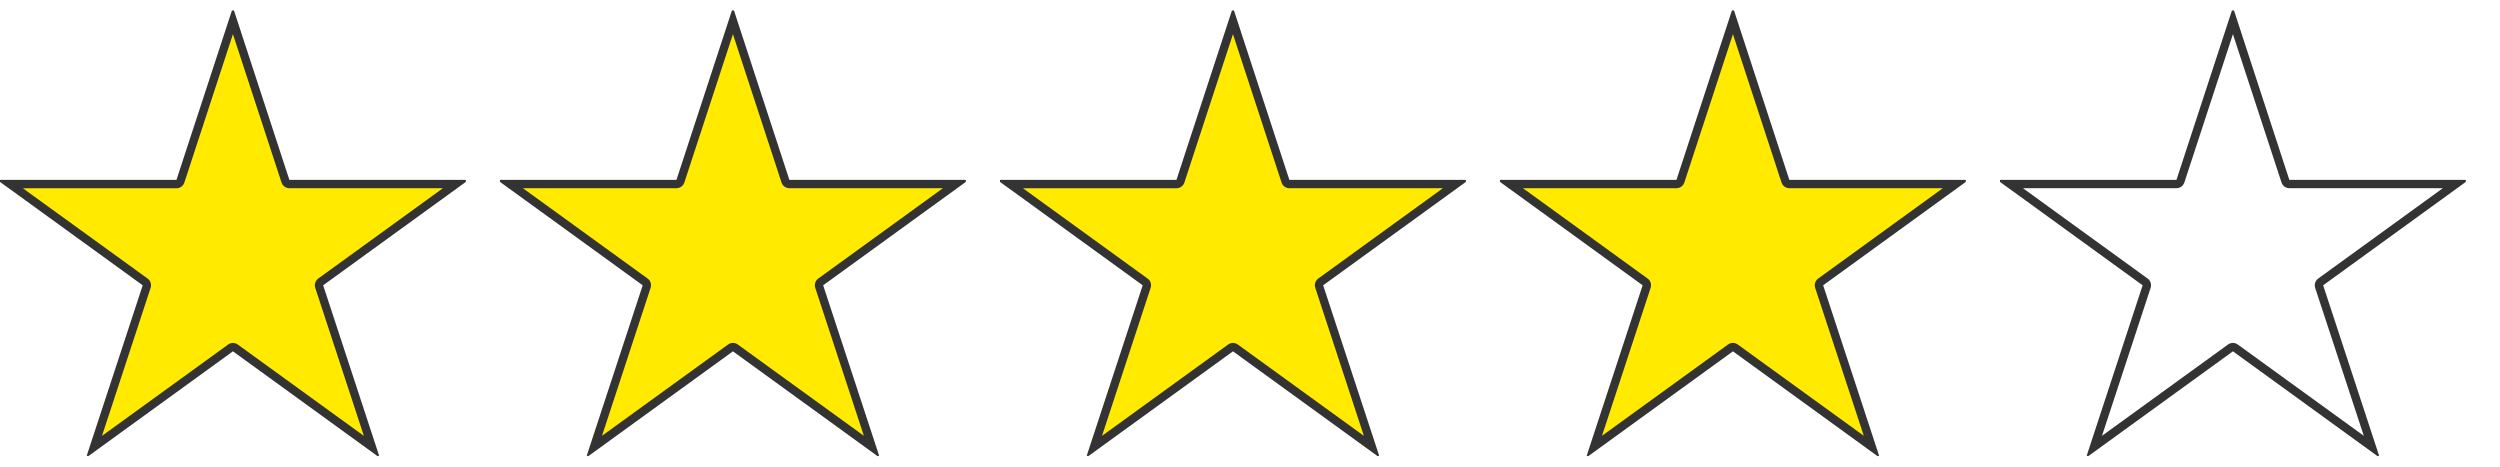 <?xml version="1.0" encoding="utf-8"?>
<!-- Generator: Adobe Illustrator 16.0.4, SVG Export Plug-In . SVG Version: 6.00 Build 0)  -->
<!DOCTYPE svg PUBLIC "-//W3C//DTD SVG 1.1//EN" "http://www.w3.org/Graphics/SVG/1.1/DTD/svg11.dtd">
<svg version="1.1" id="レイヤー_2" xmlns="http://www.w3.org/2000/svg" xmlns:xlink="http://www.w3.org/1999/xlink" x="0px"
     y="0px" width="75px" height="14px" viewBox="0 0 75 14" enable-background="new 0 0 75 14" xml:space="preserve">
<g>
    <g>
        <path fill="#FFEA00" d="M7.062,10.438c-0.022-0.016-0.047-0.021-0.073-0.021c-0.026,0-0.051,0.008-0.073,0.021l-4.094,2.967
            l1.579-4.807C4.418,8.545,4.4,8.488,4.356,8.456L0.304,5.52h4.992c0.054,0,0.102-0.035,0.119-0.086l1.576-4.812l1.575,4.812
            C8.584,5.485,8.631,5.52,8.685,5.52h4.996L9.625,8.456C9.581,8.488,9.563,8.545,9.579,8.598l1.579,4.807L7.062,10.438z"/>
        <path fill="#333333" d="M6.988,1.025l1.457,4.449c0.033,0.103,0.129,0.172,0.237,0.172h4.606L9.549,8.355
            C9.461,8.419,9.424,8.533,9.458,8.637l1.458,4.439l-3.782-2.739c-0.043-0.032-0.095-0.048-0.146-0.048
            c-0.051,0-0.103,0.016-0.146,0.048L3.06,13.076l1.458-4.439c0.034-0.105-0.002-0.218-0.091-0.281l-3.74-2.708h4.606
            c0.108,0,0.204-0.069,0.238-0.172L6.988,1.025 M7.019,0.314H6.958L5.294,5.396H0v0.061l4.281,3.102l-1.679,5.112l0.045,0.015
            l4.341-3.146l4.341,3.146l0.045-0.015L9.695,8.559l4.28-3.102V5.396H8.681L7.019,0.314L7.019,0.314z"/>
    </g>
</g>
<g>
    <g>
        <path fill="#FFEA00" d="M22.062,10.438c-0.022-0.016-0.047-0.021-0.073-0.021c-0.026,0-0.051,0.008-0.073,0.021l-4.094,2.967
            l1.579-4.807c0.017-0.053-0.001-0.109-0.045-0.142L15.304,5.52h4.992c0.054,0,0.102-0.035,0.119-0.086l1.576-4.812l1.575,4.812
            c0.018,0.051,0.065,0.086,0.119,0.086h4.996l-4.056,2.936c-0.044,0.032-0.062,0.089-0.046,0.142l1.579,4.807L22.062,10.438z"/>
        <path fill="#333333" d="M21.988,1.025l1.457,4.449c0.033,0.103,0.129,0.172,0.237,0.172h4.606l-3.739,2.709
            c-0.088,0.062-0.125,0.178-0.091,0.281l1.458,4.438l-3.782-2.739c-0.043-0.031-0.095-0.048-0.146-0.048
            c-0.051,0-0.103,0.017-0.146,0.048l-3.782,2.739l1.458-4.438c0.034-0.105-0.002-0.219-0.091-0.281l-3.74-2.709h4.606
            c0.108,0,0.204-0.069,0.238-0.172L21.988,1.025 M22.019,0.314h-0.061l-1.664,5.082H15v0.061l4.281,3.102l-1.679,5.112l0.045,0.015
            l4.341-3.146l4.341,3.146l0.045-0.015l-1.679-5.112l4.28-3.102V5.396h-5.294L22.019,0.314L22.019,0.314z"/>
    </g>
</g>
<g>
    <g>
        <path fill="#FFEA00" d="M37.061,10.438c-0.021-0.016-0.047-0.021-0.072-0.021c-0.026,0-0.052,0.008-0.074,0.021l-4.094,2.967
            L34.4,8.598c0.017-0.053-0.001-0.109-0.045-0.142L30.303,5.52h4.992c0.054,0,0.102-0.035,0.119-0.086l1.576-4.812l1.574,4.812
            c0.019,0.051,0.064,0.086,0.119,0.086h4.994l-4.055,2.937c-0.045,0.031-0.062,0.089-0.047,0.141l1.58,4.809L37.061,10.438z"/>
        <path fill="#333333" d="M36.989,1.025l1.457,4.449c0.033,0.103,0.13,0.172,0.236,0.172h4.605l-3.738,2.709
            c-0.088,0.063-0.125,0.178-0.09,0.281l1.457,4.439l-3.781-2.739c-0.044-0.03-0.096-0.048-0.146-0.048
            c-0.052,0-0.104,0.018-0.146,0.048l-3.782,2.739l1.458-4.439c0.034-0.105-0.002-0.218-0.091-0.279l-3.74-2.71h4.606
            c0.108,0,0.205-0.069,0.238-0.172L36.989,1.025 M37.019,0.314h-0.061l-1.664,5.082H30v0.061l4.281,3.102l-1.679,5.112l0.045,0.015
            l4.342-3.146l4.341,3.146l0.045-0.015l-1.68-5.112l4.281-3.102V5.396h-5.295L37.019,0.314L37.019,0.314z"/>
    </g>
</g>
<g>
    <g>
        <path fill="#FFEA00" d="M52.061,10.438c-0.021-0.016-0.047-0.021-0.072-0.021c-0.024,0-0.051,0.008-0.073,0.021l-4.095,2.967
            l1.578-4.807c0.019-0.053,0-0.109-0.045-0.142L45.301,5.52h4.992c0.055,0,0.104-0.035,0.119-0.086l1.576-4.812l1.574,4.812
            C53.58,5.485,53.627,5.52,53.68,5.52h4.996l-4.055,2.936c-0.045,0.032-0.062,0.089-0.047,0.142l1.58,4.807L52.061,10.438z"/>
        <path fill="#333333" d="M51.988,1.025l1.457,4.449c0.033,0.103,0.129,0.172,0.236,0.172h4.604l-3.738,2.709
            c-0.088,0.062-0.125,0.178-0.092,0.281l1.459,4.438l-3.781-2.739c-0.045-0.031-0.096-0.048-0.146-0.048
            c-0.051,0-0.104,0.017-0.146,0.048l-3.781,2.739l1.459-4.438c0.033-0.105-0.002-0.219-0.092-0.281l-3.738-2.709h4.604
            c0.108,0,0.205-0.069,0.238-0.172L51.988,1.025 M52.02,0.314h-0.062l-1.664,5.082H45v0.061l4.279,3.102l-1.678,5.112l0.045,0.015
            l4.342-3.146l4.34,3.146l0.045-0.015l-1.678-5.112l4.279-3.102V5.396H53.68L52.02,0.314L52.02,0.314z"/>
    </g>
</g>
<g>
    <g>
        <path fill="#333333" d="M66.988,1.025l1.457,4.449c0.033,0.103,0.129,0.172,0.236,0.172h4.604l-3.738,2.709
            c-0.088,0.062-0.125,0.178-0.092,0.281l1.459,4.438l-3.781-2.739c-0.045-0.031-0.096-0.048-0.146-0.048
            c-0.051,0-0.104,0.017-0.146,0.048l-3.781,2.739l1.459-4.438c0.033-0.105-0.002-0.219-0.092-0.281l-3.738-2.709h4.604
            c0.108,0,0.205-0.069,0.238-0.172L66.988,1.025 M67.02,0.314h-0.062l-1.664,5.082H60v0.061l4.279,3.102l-1.678,5.112l0.045,0.015
            l4.342-3.146l4.34,3.146l0.045-0.015l-1.678-5.112l4.279-3.102V5.396H68.68L67.02,0.314L67.02,0.314z"/>
    </g>
</g>
</svg>
